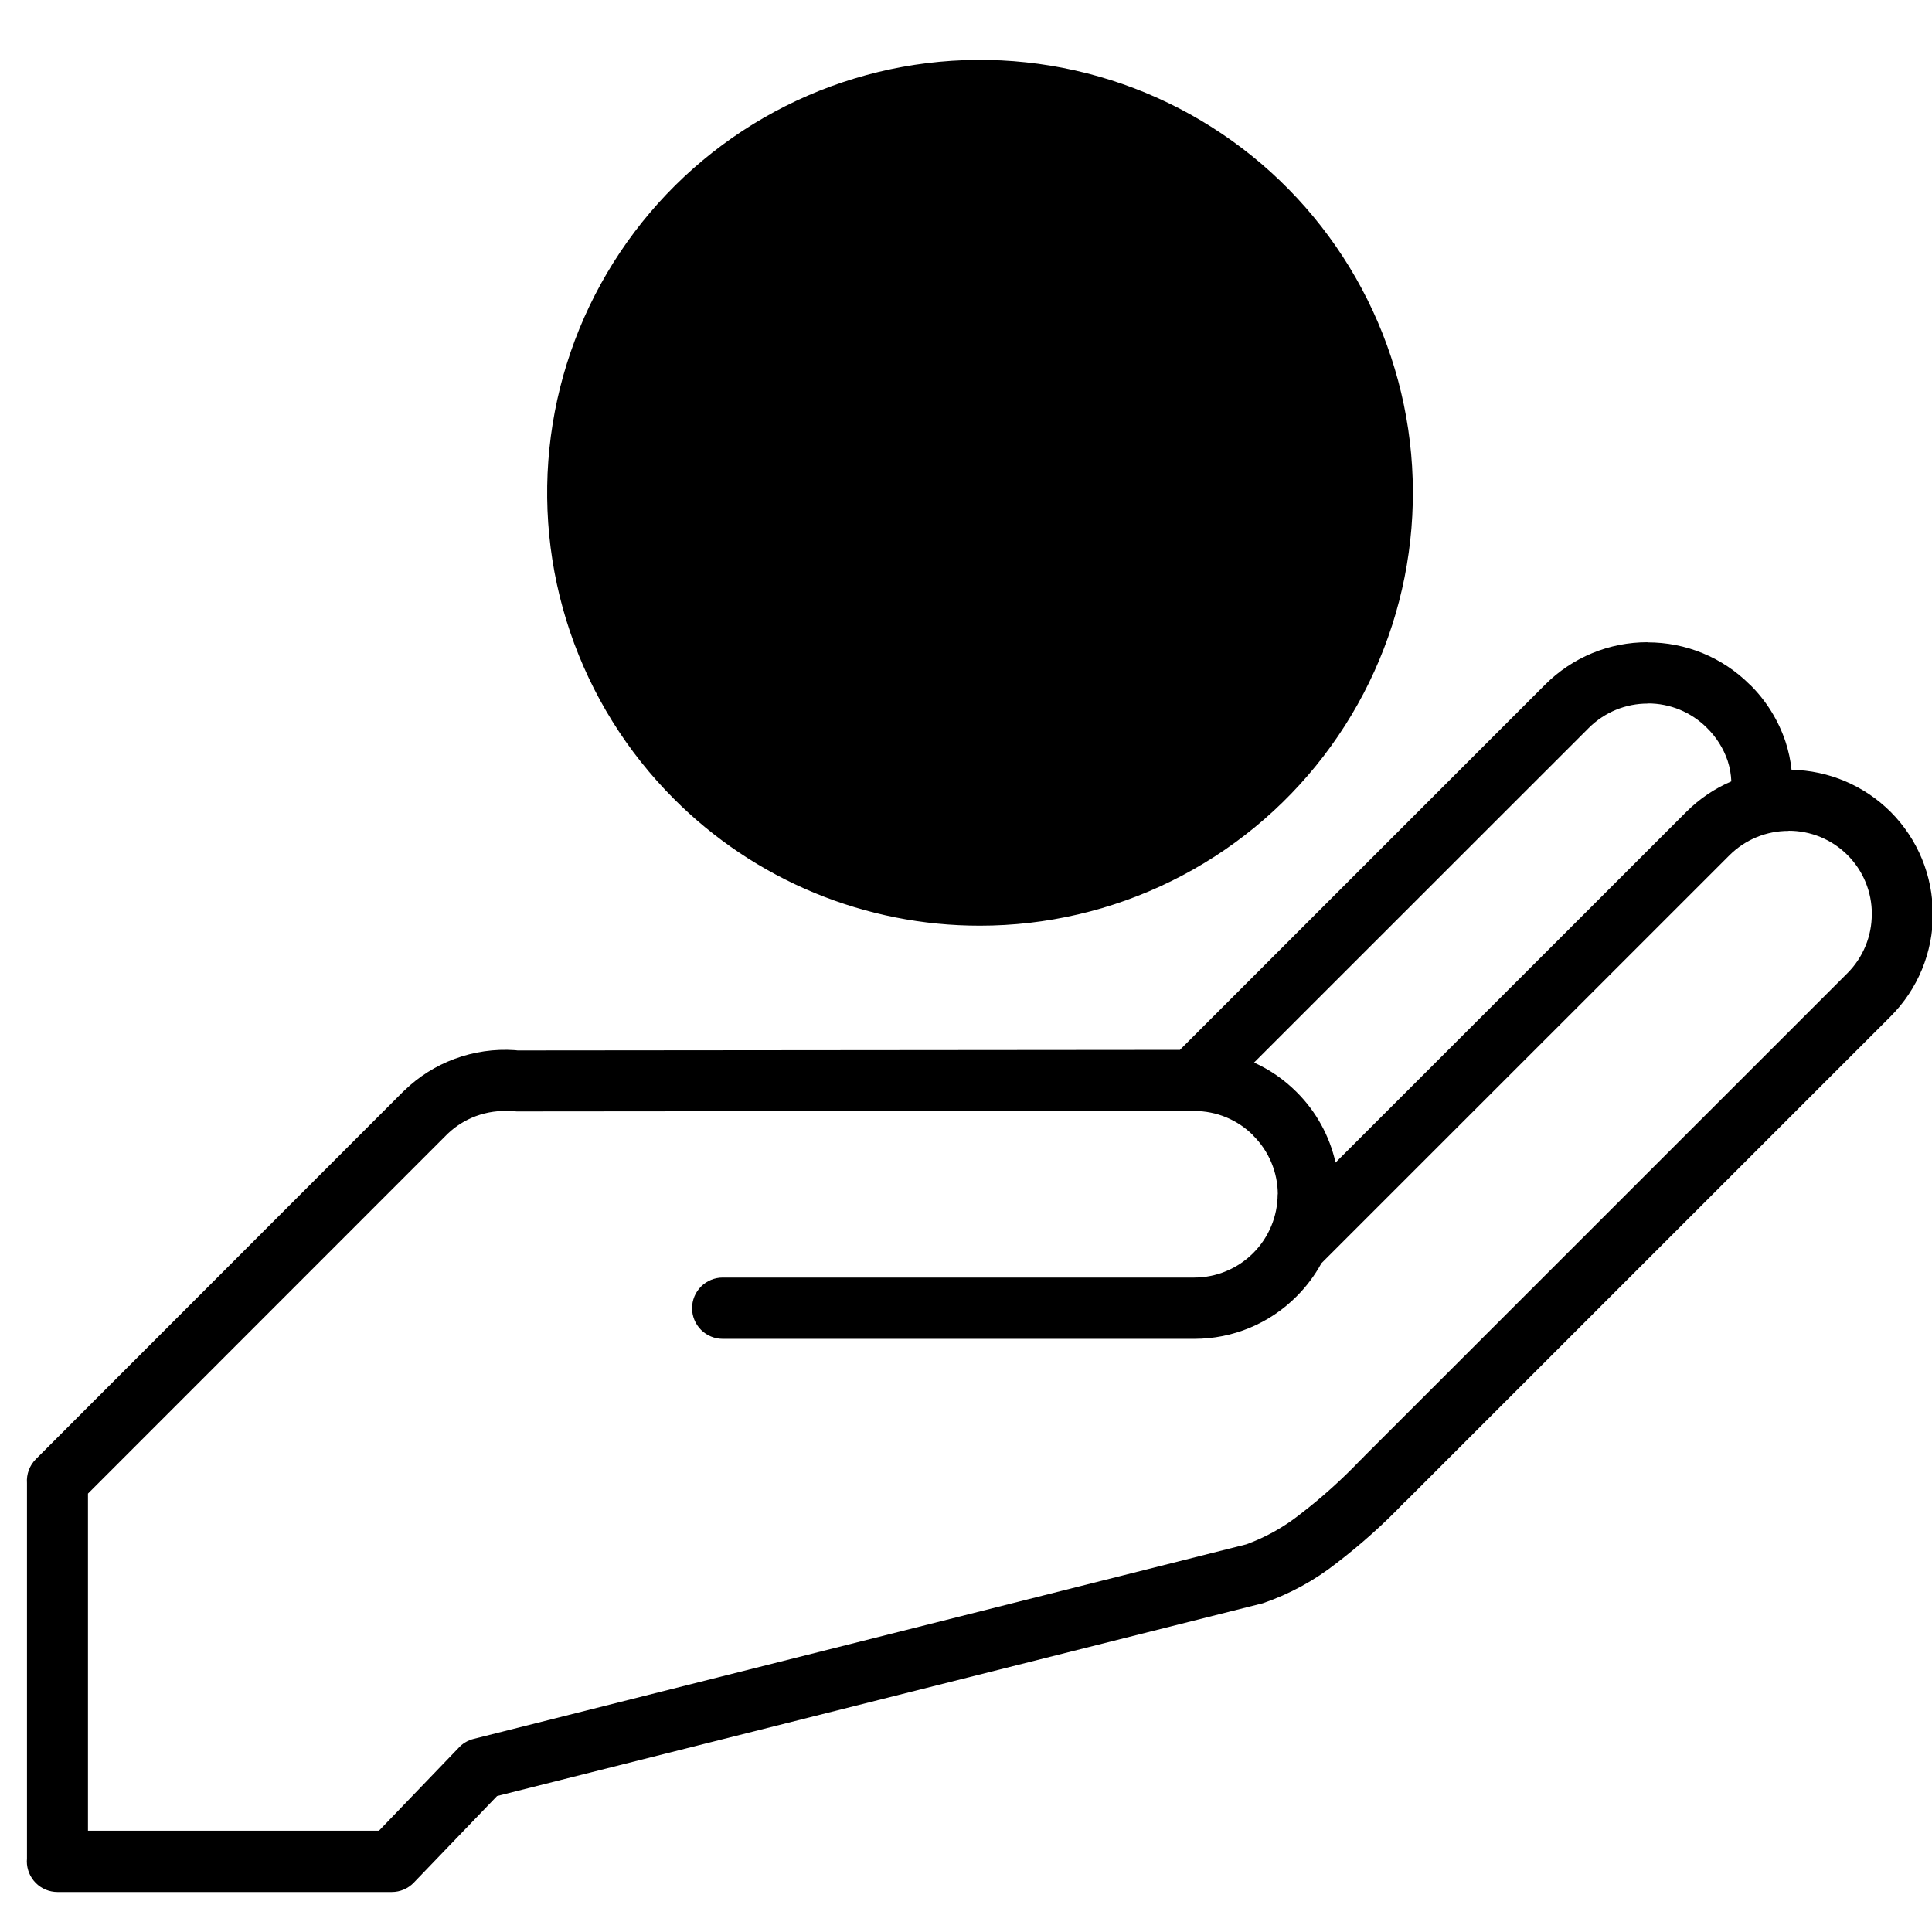 <svg xmlns="http://www.w3.org/2000/svg" xmlns:xlink="http://www.w3.org/1999/xlink" width="1200" zoomAndPan="magnify" viewBox="0 0 900 900" height="1200" preserveAspectRatio="xMidYMid meet" version="1.0"><defs><clipPath id="4f38d009a1"><path d="M 12.5 27 L 900 27 L 900 882 L 12.5 882 Z M 12.5 27 " clip-rule="nonzero"/></clipPath><clipPath id="1b65e5903f"><path d="M 266.922 39.148 L 645.578 39.148 L 645.578 417.805 L 266.922 417.805 Z M 266.922 39.148 " clip-rule="nonzero"/></clipPath><clipPath id="f8f21e824b"><path d="M 456.25 39.148 C 351.688 39.148 266.922 123.914 266.922 228.477 C 266.922 333.039 351.688 417.805 456.25 417.805 C 560.812 417.805 645.578 333.039 645.578 228.477 C 645.578 123.914 560.812 39.148 456.25 39.148 " clip-rule="nonzero"/></clipPath></defs><g clip-path="url(#4f38d009a1)"><path fill="#000000" d="M 900.379 425.82 C 900.387 421.406 899.965 417.031 899.113 412.699 C 898.258 408.371 896.992 404.164 895.312 400.082 C 893.629 396 891.566 392.121 889.117 388.449 C 886.672 384.773 883.891 381.371 880.777 378.246 L 880.707 378.18 C 877.668 375.148 874.367 372.43 870.809 370.031 C 867.246 367.633 863.488 365.598 859.539 363.918 C 855.586 362.242 851.512 360.957 847.312 360.059 C 843.113 359.164 838.867 358.68 834.574 358.598 C 834.105 354.18 833.18 349.859 831.805 345.637 C 830.125 340.574 827.875 335.777 825.055 331.246 C 822.234 326.719 818.922 322.586 815.117 318.848 L 815.051 318.848 C 811.926 315.727 808.527 312.941 804.855 310.492 C 801.18 308.043 797.305 305.98 793.223 304.297 C 789.141 302.613 784.934 301.348 780.602 300.496 C 776.27 299.648 771.895 299.23 767.48 299.242 L 767.48 299.176 C 763.059 299.168 758.68 299.59 754.344 300.445 C 750.008 301.305 745.797 302.574 741.711 304.262 C 737.625 305.949 733.742 308.02 730.066 310.477 C 726.391 312.93 722.992 315.719 719.863 318.848 L 549.652 489.066 L 241.105 489.336 C 240.715 489.27 240.32 489.223 239.926 489.203 C 235.121 488.871 230.332 489.051 225.566 489.742 C 220.801 490.438 216.16 491.625 211.645 493.305 C 207.332 494.906 203.23 496.934 199.336 499.383 C 195.441 501.832 191.84 504.652 188.527 507.848 L 187.648 508.672 L 16.695 679.727 C 15.969 680.453 15.332 681.246 14.781 682.105 C 14.227 682.969 13.773 683.879 13.418 684.84 C 13.062 685.801 12.812 686.785 12.668 687.801 C 12.523 688.812 12.492 689.832 12.566 690.852 L 12.566 865.824 L 12.5 867.094 C 12.5 868.031 12.594 868.957 12.777 869.879 C 12.957 870.797 13.23 871.688 13.59 872.555 C 13.949 873.418 14.387 874.242 14.91 875.02 C 15.43 875.801 16.02 876.52 16.684 877.184 C 17.344 877.844 18.066 878.438 18.844 878.957 C 19.625 879.48 20.445 879.918 21.312 880.277 C 22.176 880.637 23.07 880.906 23.988 881.09 C 24.906 881.273 25.836 881.367 26.773 881.367 L 182.52 881.367 C 184.457 881.367 186.316 880.988 188.098 880.227 C 189.875 879.469 191.438 878.391 192.777 876.996 L 231.559 836.652 L 588.258 746.859 C 600.816 742.543 612.312 736.277 622.746 728.055 C 633.91 719.504 644.363 710.152 654.094 699.996 L 654.273 699.797 C 654.707 699.457 655.117 699.086 655.496 698.684 L 880.754 473.449 C 883.879 470.32 886.664 466.918 889.117 463.238 C 891.57 459.559 893.641 455.68 895.328 451.594 C 897.016 447.504 898.289 443.293 899.145 438.957 C 900.004 434.617 900.43 430.238 900.422 425.82 Z M 740.18 339.039 C 741.984 337.242 743.945 335.637 746.066 334.227 C 748.188 332.816 750.426 331.625 752.781 330.656 C 755.137 329.688 757.566 328.961 760.066 328.469 C 762.566 327.98 765.09 327.738 767.637 327.746 L 767.637 327.68 C 770.184 327.672 772.711 327.918 775.211 328.41 C 777.715 328.902 780.145 329.633 782.5 330.605 C 784.855 331.582 787.098 332.773 789.215 334.191 C 791.336 335.605 793.301 337.215 795.102 339.016 C 797.309 341.172 799.23 343.551 800.875 346.16 C 802.52 348.766 803.836 351.531 804.824 354.449 C 805.824 357.555 806.391 360.734 806.527 363.992 C 798.648 367.379 791.676 372.102 785.602 378.156 L 622.145 541.57 C 620.75 535.348 618.516 529.441 615.434 523.859 C 612.352 518.277 608.555 513.234 604.031 508.738 C 598.25 502.949 591.633 498.363 584.188 494.977 Z M 871.953 425.82 C 871.961 428.367 871.715 430.891 871.227 433.391 C 870.734 435.891 870.004 438.32 869.031 440.676 C 868.062 443.035 866.875 445.273 865.461 447.395 C 864.051 449.52 862.449 451.48 860.652 453.289 L 635.395 678.504 C 635.172 678.727 634.973 678.969 634.77 679.215 C 634.57 679.461 634.102 679.816 633.77 680.129 C 625.086 689.234 615.754 697.621 605.777 705.293 C 598.141 711.355 589.742 716.062 580.582 719.41 L 220.723 810.02 C 219.301 810.363 217.965 810.914 216.715 811.676 C 215.461 812.434 214.355 813.367 213.395 814.469 L 176.523 852.828 L 40.98 852.828 L 40.98 695.77 L 208.508 528.184 C 212.324 524.547 216.699 521.805 221.637 519.953 C 226.957 518 232.445 517.219 238.102 517.617 C 238.367 517.617 238.637 517.617 238.902 517.617 C 239.5 517.695 240.102 517.738 240.703 517.75 L 556.43 517.484 L 556.43 517.551 C 558.969 517.547 561.484 517.793 563.977 518.289 C 566.469 518.781 568.891 519.516 571.234 520.492 C 573.582 521.465 575.809 522.66 577.922 524.074 C 580.031 525.488 581.98 527.098 583.773 528.898 L 583.773 528.965 C 585.582 530.758 587.195 532.707 588.621 534.82 C 590.043 536.93 591.25 539.16 592.234 541.508 C 593.219 543.855 593.965 546.277 594.473 548.773 C 594.98 551.266 595.242 553.785 595.254 556.332 L 595.188 556.332 C 595.184 557.602 595.117 558.871 594.988 560.133 C 594.859 561.395 594.672 562.648 594.422 563.895 C 594.168 565.141 593.859 566.367 593.488 567.582 C 593.117 568.797 592.688 569.992 592.199 571.164 C 591.711 572.336 591.168 573.48 590.566 574.602 C 589.969 575.719 589.312 576.805 588.609 577.859 C 587.902 578.918 587.145 579.934 586.34 580.914 C 585.535 581.898 584.684 582.836 583.785 583.734 C 582.887 584.633 581.945 585.484 580.965 586.289 C 579.984 587.098 578.965 587.852 577.91 588.559 C 576.855 589.266 575.77 589.918 574.648 590.52 C 573.531 591.117 572.387 591.66 571.215 592.148 C 570.043 592.637 568.848 593.066 567.633 593.438 C 566.418 593.809 565.191 594.121 563.945 594.371 C 562.699 594.621 561.445 594.812 560.184 594.941 C 558.922 595.07 557.652 595.137 556.383 595.141 L 336.668 595.141 C 335.73 595.141 334.801 595.23 333.883 595.414 C 332.965 595.598 332.07 595.867 331.207 596.227 C 330.34 596.586 329.516 597.023 328.738 597.543 C 327.957 598.066 327.238 598.656 326.574 599.32 C 325.914 599.984 325.32 600.703 324.801 601.484 C 324.277 602.262 323.84 603.086 323.48 603.949 C 323.121 604.816 322.852 605.711 322.668 606.629 C 322.484 607.547 322.395 608.477 322.395 609.414 C 322.395 610.352 322.484 611.277 322.668 612.199 C 322.852 613.117 323.121 614.008 323.48 614.875 C 323.84 615.742 324.277 616.562 324.801 617.344 C 325.32 618.121 325.914 618.844 326.574 619.508 C 327.238 620.168 327.957 620.762 328.738 621.281 C 329.516 621.801 330.34 622.242 331.207 622.602 C 332.07 622.961 332.965 623.23 333.883 623.414 C 334.801 623.598 335.73 623.688 336.668 623.688 L 556.43 623.688 C 560.852 623.688 565.227 623.258 569.562 622.391 C 573.898 621.527 578.109 620.246 582.191 618.547 C 586.273 616.852 590.148 614.77 593.82 612.305 C 597.488 609.84 600.883 607.043 604 603.906 C 608.594 599.312 612.449 594.164 615.57 588.465 L 805.703 398.371 C 807.512 396.574 809.473 394.969 811.598 393.559 C 813.719 392.148 815.957 390.957 818.312 389.984 C 820.672 389.016 823.098 388.285 825.598 387.797 C 828.098 387.305 830.625 387.062 833.172 387.07 L 833.172 387 C 834.445 386.996 835.715 387.055 836.98 387.176 C 838.246 387.297 839.504 387.48 840.75 387.727 C 842 387.969 843.234 388.277 844.453 388.645 C 845.668 389.008 846.867 389.434 848.043 389.918 C 849.219 390.406 850.367 390.945 851.492 391.543 C 852.613 392.145 853.703 392.793 854.762 393.5 C 855.82 394.207 856.84 394.961 857.824 395.77 C 858.809 396.574 859.75 397.43 860.648 398.328 C 861.551 399.227 862.402 400.168 863.207 401.152 C 864.016 402.137 864.773 403.16 865.477 404.215 C 866.184 405.273 866.836 406.367 867.434 407.488 C 868.031 408.609 868.574 409.762 869.059 410.938 C 869.543 412.113 869.969 413.309 870.336 414.527 C 870.703 415.746 871.008 416.98 871.254 418.227 C 871.496 419.477 871.68 420.734 871.801 422 C 871.922 423.266 871.98 424.535 871.977 425.809 Z M 456.527 431.215 C 460.379 431.215 464.227 431.105 468.07 430.883 C 471.914 430.664 475.75 430.332 479.574 429.895 C 483.398 429.453 487.207 428.902 491 428.246 C 494.797 427.586 498.566 426.82 502.316 425.945 C 506.066 425.074 509.789 424.09 513.484 423.004 C 517.176 421.918 520.836 420.723 524.461 419.426 C 528.086 418.129 531.672 416.73 535.219 415.227 C 538.762 413.723 542.262 412.121 545.715 410.418 C 549.168 408.715 552.57 406.914 555.922 405.016 C 559.27 403.117 562.562 401.125 565.801 399.039 C 569.035 396.953 572.211 394.773 575.32 392.508 C 578.434 390.238 581.477 387.883 584.453 385.441 C 587.43 382.996 590.332 380.473 593.164 377.863 C 595.996 375.254 598.75 372.562 601.43 369.797 C 604.105 367.031 606.703 364.188 609.219 361.273 C 611.734 358.355 614.164 355.371 616.508 352.316 C 618.852 349.262 621.105 346.141 623.27 342.957 C 625.438 339.773 627.508 336.531 629.488 333.227 C 631.469 329.926 633.352 326.566 635.141 323.156 C 636.926 319.746 638.613 316.289 640.203 312.781 C 641.793 309.273 643.281 305.723 644.664 302.129 C 646.051 298.539 647.332 294.906 648.512 291.242 C 649.688 287.574 650.762 283.879 651.727 280.152 C 652.691 276.426 653.551 272.672 654.305 268.895 C 655.055 265.117 655.695 261.324 656.23 257.512 C 656.766 253.695 657.188 249.871 657.504 246.031 C 657.816 242.195 658.023 238.352 658.117 234.5 C 658.211 230.652 658.195 226.805 658.07 222.953 C 657.945 219.105 657.707 215.266 657.363 211.43 C 657.016 207.594 656.559 203.773 655.996 199.961 C 655.43 196.152 654.758 192.363 653.977 188.594 C 653.191 184.824 652.305 181.078 651.309 177.359 C 650.309 173.641 649.207 169.953 648 166.297 C 646.793 162.641 645.48 159.02 644.066 155.438 C 642.652 151.859 641.133 148.32 639.516 144.824 C 637.898 141.332 636.184 137.887 634.367 134.488 C 632.551 131.094 630.641 127.754 628.637 124.465 C 626.629 121.18 624.531 117.953 622.34 114.785 C 620.148 111.621 617.867 108.52 615.496 105.484 C 613.129 102.449 610.676 99.484 608.137 96.586 C 605.598 93.691 602.977 90.871 600.277 88.129 C 597.578 85.383 594.801 82.715 591.949 80.129 C 589.094 77.543 586.172 75.043 583.176 72.625 C 580.176 70.207 577.113 67.875 573.984 65.633 C 570.855 63.391 567.664 61.238 564.41 59.176 C 561.156 57.117 557.848 55.152 554.48 53.281 C 551.117 51.41 547.699 49.637 544.234 47.965 C 540.766 46.289 537.254 44.715 533.695 43.242 C 530.141 41.766 526.543 40.398 522.906 39.129 C 519.27 37.863 515.602 36.699 511.898 35.641 C 508.195 34.586 504.469 33.633 500.711 32.789 C 496.953 31.945 493.176 31.211 489.375 30.582 C 485.578 29.957 481.762 29.438 477.934 29.031 C 474.105 28.621 470.27 28.32 466.422 28.133 C 462.578 27.945 458.73 27.867 454.879 27.898 C 451.027 27.93 447.184 28.07 443.34 28.32 C 439.496 28.574 435.664 28.934 431.844 29.406 C 428.023 29.879 424.219 30.457 420.43 31.148 C 416.641 31.836 412.875 32.633 409.133 33.539 C 405.391 34.445 401.676 35.457 397.992 36.574 C 394.309 37.691 390.656 38.914 387.043 40.242 C 383.43 41.566 379.855 42.996 376.32 44.527 C 372.789 46.059 369.305 47.691 365.863 49.422 C 362.426 51.152 359.039 52.98 355.703 54.906 C 352.367 56.832 349.09 58.852 345.871 60.965 C 342.652 63.078 339.496 65.281 336.406 67.574 C 333.312 69.871 330.289 72.25 327.332 74.719 C 324.375 77.184 321.492 79.734 318.684 82.367 C 315.871 85 313.141 87.711 310.484 90.496 C 307.828 93.285 305.254 96.148 302.766 99.086 C 300.273 102.023 297.867 105.027 295.551 108.102 C 293.23 111.176 291 114.312 288.863 117.516 C 286.723 120.715 284.676 123.977 282.727 127.297 C 280.773 130.613 278.918 133.988 277.156 137.41 C 275.398 140.836 273.738 144.309 272.176 147.832 C 270.617 151.352 269.16 154.914 267.801 158.516 C 266.445 162.121 265.195 165.762 264.047 169.438 C 262.898 173.113 261.855 176.816 260.922 180.551 C 259.984 184.289 259.156 188.047 258.438 191.828 C 257.719 195.613 257.105 199.414 256.602 203.23 C 256.102 207.047 255.707 210.875 255.426 214.719 C 255.141 218.559 254.969 222.402 254.906 226.254 C 254.844 230.102 254.891 233.953 255.047 237.801 C 255.203 241.648 255.473 245.488 255.848 249.32 C 256.227 253.152 256.715 256.969 257.309 260.773 C 257.906 264.578 258.609 268.363 259.422 272.125 C 260.234 275.891 261.156 279.625 262.184 283.34 C 263.211 287.051 264.34 290.727 265.578 294.375 C 266.816 298.02 268.156 301.629 269.602 305.199 C 271.047 308.77 272.594 312.293 274.238 315.773 C 275.883 319.254 277.629 322.688 279.473 326.066 C 281.316 329.449 283.254 332.773 285.285 336.043 C 287.32 339.312 289.445 342.523 291.66 345.672 C 293.879 348.82 296.184 351.902 298.578 354.918 C 300.973 357.934 303.449 360.879 306.012 363.754 C 308.574 366.629 311.219 369.426 313.941 372.148 C 318.602 376.824 323.484 381.262 328.582 385.453 C 333.684 389.648 338.977 393.582 344.465 397.258 C 349.953 400.93 355.605 404.324 361.43 407.438 C 367.25 410.555 373.211 413.375 379.312 415.906 C 385.414 418.434 391.621 420.652 397.941 422.57 C 404.262 424.484 410.66 426.086 417.137 427.371 C 423.613 428.656 430.137 429.621 436.711 430.262 C 443.281 430.906 449.867 431.223 456.473 431.215 Z M 334.152 107.148 C 336.492 104.812 338.895 102.543 341.359 100.344 C 343.828 98.141 346.355 96.016 348.945 93.957 C 351.535 91.902 354.18 89.926 356.883 88.02 C 359.586 86.117 362.34 84.293 365.148 82.547 C 367.953 80.801 370.809 79.137 373.711 77.555 C 376.613 75.973 379.559 74.473 382.547 73.059 C 385.535 71.645 388.562 70.32 391.625 69.078 C 394.691 67.84 397.789 66.688 400.918 65.625 C 404.051 64.562 407.207 63.59 410.395 62.707 C 413.578 61.824 416.789 61.035 420.02 60.336 C 423.25 59.641 426.5 59.035 429.766 58.523 C 433.031 58.012 436.309 57.594 439.598 57.27 C 442.887 56.945 446.184 56.715 449.488 56.578 C 452.789 56.445 456.094 56.402 459.398 56.457 C 462.703 56.512 466.004 56.66 469.301 56.902 C 472.598 57.145 475.887 57.484 479.164 57.914 C 482.441 58.344 485.703 58.871 488.949 59.488 C 492.199 60.105 495.426 60.816 498.633 61.621 C 501.84 62.426 505.02 63.32 508.176 64.305 C 511.332 65.289 514.453 66.363 517.547 67.527 C 520.645 68.695 523.699 69.945 526.723 71.285 C 529.746 72.625 532.727 74.051 535.668 75.559 C 538.605 77.07 541.504 78.664 544.352 80.34 C 547.199 82.016 550 83.773 552.75 85.609 C 555.496 87.445 558.191 89.359 560.828 91.352 C 563.469 93.344 566.047 95.406 568.57 97.547 C 571.09 99.684 573.547 101.895 575.941 104.172 C 578.336 106.453 580.664 108.801 582.922 111.211 C 585.184 113.625 587.371 116.102 589.488 118.641 C 591.605 121.176 593.648 123.773 595.621 126.43 C 597.59 129.086 599.48 131.793 601.293 134.559 C 603.109 137.32 604.84 140.137 606.496 143 C 608.148 145.859 609.719 148.77 611.203 151.723 C 612.688 154.676 614.09 157.668 615.406 160.703 C 616.719 163.734 617.945 166.805 619.086 169.906 C 620.223 173.008 621.273 176.145 622.234 179.309 C 623.191 182.469 624.062 185.66 624.836 188.871 C 625.613 192.086 626.301 195.32 626.891 198.57 C 627.48 201.824 627.98 205.09 628.387 208.371 C 628.789 211.652 629.102 214.941 629.316 218.242 C 629.531 221.539 629.652 224.844 629.68 228.148 C 629.707 231.453 629.641 234.758 629.477 238.059 C 629.316 241.363 629.059 244.656 628.707 247.945 C 628.355 251.23 627.91 254.504 627.371 257.766 C 626.836 261.027 626.203 264.273 625.48 267.5 C 624.754 270.723 623.938 273.926 623.031 277.105 C 622.121 280.285 621.125 283.434 620.035 286.555 C 618.949 289.676 617.77 292.766 616.504 295.82 C 615.242 298.875 613.891 301.891 612.449 304.867 C 611.012 307.844 609.492 310.777 607.887 313.664 C 606.277 316.555 604.59 319.395 602.824 322.188 C 601.055 324.98 599.207 327.723 597.281 330.41 C 595.355 333.098 593.355 335.727 591.277 338.297 C 589.203 340.871 587.055 343.383 584.832 345.832 C 582.613 348.281 580.324 350.664 577.969 352.984 C 575.613 355.301 573.191 357.551 570.707 359.73 C 568.219 361.91 565.672 364.016 563.066 366.051 C 560.461 368.082 557.801 370.039 555.082 371.922 C 552.363 373.805 549.594 375.605 546.77 377.328 C 543.949 379.051 541.082 380.691 538.164 382.25 C 535.25 383.805 532.293 385.281 529.293 386.668 C 526.293 388.059 523.254 389.359 520.18 390.574 C 517.105 391.789 514 392.914 510.859 393.949 C 507.723 394.988 504.555 395.934 501.363 396.789 C 498.168 397.645 494.953 398.406 491.719 399.078 C 488.48 399.75 485.227 400.328 481.957 400.812 C 478.688 401.297 475.406 401.688 472.113 401.984 C 468.82 402.281 465.523 402.484 462.219 402.594 C 458.914 402.699 455.609 402.715 452.305 402.633 C 449 402.551 445.703 402.375 442.406 402.102 C 439.113 401.832 435.828 401.469 432.555 401.012 C 429.281 400.551 426.023 400 422.781 399.355 C 419.539 398.707 416.316 397.973 413.117 397.141 C 409.918 396.312 406.746 395.391 403.598 394.379 C 400.449 393.367 397.336 392.266 394.25 391.078 C 391.168 389.887 388.117 388.609 385.109 387.242 C 382.098 385.879 379.129 384.43 376.199 382.895 C 373.273 381.359 370.391 379.742 367.555 378.043 C 364.719 376.344 361.938 374.562 359.203 372.703 C 356.469 370.844 353.793 368.906 351.168 366.895 C 348.547 364.883 345.984 362.797 343.48 360.637 C 340.977 358.477 338.539 356.246 336.164 353.949 C 333.789 351.648 331.48 349.281 329.242 346.852 C 327.004 344.418 324.836 341.926 322.738 339.371 C 320.641 336.812 318.617 334.199 316.672 331.527 C 314.727 328.855 312.855 326.133 311.066 323.352 C 309.273 320.574 307.562 317.746 305.934 314.871 C 304.305 311.992 302.762 309.074 301.301 306.109 C 299.836 303.141 298.461 300.137 297.172 297.094 C 295.883 294.051 294.68 290.973 293.566 287.859 C 292.453 284.746 291.434 281.602 290.5 278.434 C 289.566 275.262 288.723 272.066 287.973 268.844 C 287.223 265.625 286.566 262.387 286 259.129 C 285.438 255.871 284.965 252.602 284.59 249.316 C 284.211 246.031 283.93 242.742 283.738 239.441 C 283.551 236.141 283.457 232.836 283.457 229.531 C 283.449 223.863 283.719 218.207 284.266 212.566 C 284.812 206.926 285.637 201.324 286.738 195.766 C 287.836 190.203 289.207 184.711 290.848 179.285 C 292.488 173.863 294.391 168.531 296.559 163.293 C 298.723 158.055 301.141 152.938 303.812 147.938 C 306.48 142.938 309.391 138.082 312.539 133.367 C 315.688 128.656 319.059 124.109 322.656 119.73 C 326.254 115.348 330.055 111.156 334.066 107.148 Z M 439.039 191.703 C 440.258 190.492 441.66 189.559 443.25 188.906 C 444.836 188.25 446.488 187.922 448.207 187.922 L 464.781 187.922 C 466.504 187.922 468.156 188.25 469.746 188.91 C 471.336 189.566 472.742 190.5 473.961 191.715 C 475.391 193.129 476.426 194.789 477.062 196.699 C 477.609 198.078 477.875 199.508 477.855 200.992 C 477.809 201.527 477.789 202.066 477.801 202.602 C 477.812 203.141 477.848 203.676 477.914 204.211 C 477.98 204.742 478.074 205.273 478.195 205.797 C 478.312 206.32 478.461 206.836 478.637 207.344 C 478.809 207.855 479.008 208.352 479.234 208.84 C 479.461 209.328 479.711 209.805 479.984 210.266 C 480.258 210.727 480.555 211.176 480.879 211.605 C 481.199 212.039 481.539 212.449 481.906 212.848 C 482.27 213.242 482.652 213.617 483.055 213.977 C 483.457 214.332 483.875 214.664 484.312 214.977 C 484.75 215.293 485.203 215.582 485.672 215.848 C 486.137 216.113 486.617 216.352 487.109 216.57 C 487.602 216.785 488.105 216.977 488.617 217.141 C 489.129 217.305 489.648 217.441 490.172 217.551 C 490.699 217.664 491.23 217.746 491.766 217.801 C 492.301 217.855 492.836 217.883 493.375 217.883 C 493.91 217.883 494.445 217.855 494.98 217.801 C 495.516 217.746 496.047 217.664 496.574 217.551 C 497.098 217.441 497.617 217.305 498.129 217.141 C 498.641 216.977 499.145 216.785 499.637 216.57 C 500.129 216.352 500.609 216.113 501.074 215.848 C 501.543 215.582 501.996 215.293 502.434 214.977 C 502.871 214.664 503.289 214.332 503.691 213.977 C 504.094 213.617 504.477 213.242 504.84 212.848 C 505.207 212.449 505.547 212.039 505.867 211.605 C 506.191 211.176 506.488 210.727 506.762 210.266 C 507.035 209.805 507.285 209.328 507.512 208.84 C 507.738 208.352 507.938 207.855 508.109 207.344 C 508.285 206.836 508.434 206.32 508.551 205.797 C 508.672 205.273 508.766 204.742 508.832 204.211 C 508.898 203.676 508.934 203.141 508.945 202.602 C 508.957 202.066 508.938 201.527 508.891 200.992 C 508.914 198.801 508.75 196.625 508.402 194.461 C 507.684 189.805 506.25 185.375 504.109 181.176 C 501.969 176.977 499.223 173.215 495.875 169.898 C 495.504 169.492 495.098 169.121 494.664 168.785 C 491.512 165.844 488.004 163.418 484.141 161.504 C 480.277 159.594 476.219 158.277 471.969 157.559 L 471.969 148.469 C 471.984 147.957 471.973 147.441 471.934 146.93 C 471.895 146.418 471.832 145.91 471.746 145.402 C 471.656 144.898 471.543 144.398 471.406 143.902 C 471.266 143.406 471.105 142.922 470.918 142.441 C 470.73 141.965 470.52 141.496 470.285 141.039 C 470.051 140.582 469.797 140.137 469.52 139.703 C 469.238 139.273 468.941 138.855 468.621 138.453 C 468.301 138.051 467.961 137.668 467.605 137.301 C 467.246 136.93 466.871 136.582 466.477 136.25 C 466.082 135.922 465.676 135.609 465.25 135.32 C 464.824 135.031 464.387 134.762 463.938 134.516 C 463.488 134.273 463.023 134.047 462.551 133.848 C 462.078 133.648 461.598 133.473 461.105 133.32 C 460.613 133.172 460.117 133.043 459.613 132.941 C 459.109 132.84 458.602 132.762 458.094 132.711 C 457.582 132.66 457.07 132.637 456.555 132.637 C 456.043 132.637 455.527 132.66 455.02 132.711 C 454.508 132.762 454 132.84 453.496 132.941 C 452.992 133.043 452.496 133.172 452.004 133.32 C 451.516 133.473 451.031 133.648 450.559 133.848 C 450.086 134.047 449.625 134.273 449.172 134.516 C 448.723 134.762 448.285 135.031 447.859 135.32 C 447.438 135.609 447.027 135.922 446.633 136.25 C 446.242 136.582 445.863 136.93 445.508 137.301 C 445.148 137.668 444.809 138.051 444.488 138.453 C 444.172 138.855 443.871 139.273 443.594 139.703 C 443.316 140.137 443.059 140.582 442.824 141.039 C 442.59 141.496 442.383 141.965 442.195 142.441 C 442.008 142.922 441.844 143.406 441.707 143.902 C 441.566 144.398 441.453 144.898 441.367 145.402 C 441.277 145.91 441.215 146.418 441.176 146.93 C 441.141 147.441 441.129 147.957 441.141 148.469 L 441.141 157.547 C 439.176 157.867 437.238 158.32 435.332 158.902 C 433.426 159.484 431.57 160.191 429.762 161.027 C 427.949 161.863 426.207 162.816 424.527 163.891 C 422.848 164.961 421.246 166.145 419.727 167.434 C 418.207 168.723 416.785 170.109 415.453 171.594 C 414.121 173.074 412.898 174.641 411.781 176.293 C 410.664 177.941 409.66 179.66 408.777 181.445 C 407.891 183.23 407.133 185.07 406.5 186.957 C 405.863 188.848 405.359 190.77 404.984 192.727 C 404.613 194.688 404.375 196.66 404.27 198.648 C 404.164 200.641 404.195 202.629 404.359 204.613 C 404.523 206.602 404.824 208.566 405.254 210.512 C 405.688 212.457 406.25 214.363 406.941 216.234 C 407.633 218.102 408.445 219.914 409.383 221.676 C 410.324 223.434 411.375 225.121 412.543 226.734 C 413.711 228.352 414.98 229.879 416.355 231.32 L 417.113 232.078 C 420.188 235.172 423.637 237.766 427.457 239.867 C 430.672 241.578 434.043 242.875 437.574 243.766 C 441.102 244.656 444.688 245.109 448.328 245.129 L 464.781 245.129 C 466.641 245.137 468.418 245.52 470.113 246.277 C 471.809 247.035 473.281 248.102 474.527 249.477 C 475.082 250.059 475.578 250.688 476.02 251.359 C 477.309 253.457 477.961 255.738 477.977 258.199 C 477.965 259.062 477.871 259.918 477.695 260.762 C 477.52 261.609 477.262 262.43 476.93 263.223 C 476.594 264.02 476.184 264.773 475.703 265.488 C 475.219 266.207 474.672 266.871 474.062 267.48 C 473.453 268.09 472.789 268.637 472.074 269.117 C 471.355 269.598 470.602 270.004 469.805 270.34 C 469.008 270.676 468.188 270.93 467.344 271.105 C 466.5 271.281 465.645 271.375 464.781 271.383 L 448.238 271.383 C 446.496 271.363 444.816 271.012 443.207 270.336 C 441.602 269.664 440.176 268.711 438.938 267.48 C 437.715 266.25 436.773 264.828 436.117 263.219 C 435.461 261.609 435.141 259.938 435.156 258.199 C 435.074 257.238 434.906 256.289 434.645 255.355 C 434.387 254.426 434.047 253.523 433.621 252.656 C 433.195 251.785 432.691 250.965 432.113 250.191 C 431.531 249.414 430.887 248.699 430.176 248.047 C 429.461 247.391 428.695 246.809 427.875 246.297 C 427.055 245.785 426.191 245.355 425.293 245.004 C 424.391 244.652 423.465 244.387 422.516 244.207 C 421.562 244.031 420.605 243.941 419.637 243.941 C 418.672 243.941 417.711 244.031 416.762 244.207 C 415.809 244.387 414.883 244.652 413.98 245.004 C 413.082 245.355 412.219 245.785 411.398 246.297 C 410.578 246.809 409.812 247.391 409.098 248.047 C 408.387 248.699 407.742 249.414 407.164 250.191 C 406.582 250.965 406.082 251.785 405.656 252.656 C 405.227 253.523 404.887 254.426 404.629 255.355 C 404.371 256.289 404.199 257.238 404.117 258.199 C 404.117 261.102 404.402 263.977 404.973 266.824 C 405.539 269.668 406.383 272.43 407.5 275.109 C 408.617 277.785 409.988 280.328 411.609 282.734 C 413.23 285.145 415.07 287.367 417.133 289.406 C 420.18 292.488 423.621 295.031 427.457 297.039 C 431.734 299.344 436.266 300.898 441.051 301.715 L 441.051 310.824 C 441.078 311.82 441.203 312.801 441.418 313.773 C 441.637 314.746 441.941 315.688 442.344 316.598 C 442.742 317.508 443.227 318.375 443.793 319.191 C 444.359 320.012 444.996 320.766 445.711 321.461 C 446.422 322.152 447.195 322.773 448.031 323.316 C 448.863 323.863 449.738 324.32 450.66 324.695 C 451.582 325.07 452.531 325.355 453.508 325.543 C 454.484 325.734 455.473 325.832 456.465 325.832 C 457.461 325.832 458.445 325.734 459.422 325.543 C 460.398 325.355 461.348 325.07 462.27 324.695 C 463.191 324.32 464.07 323.863 464.902 323.316 C 465.734 322.773 466.508 322.152 467.223 321.461 C 467.934 320.766 468.574 320.012 469.141 319.191 C 469.707 318.375 470.191 317.508 470.59 316.598 C 470.988 315.688 471.297 314.746 471.516 313.773 C 471.73 312.801 471.852 311.82 471.879 310.824 L 471.879 301.723 C 476.426 300.969 480.75 299.539 484.855 297.438 C 488.957 295.336 492.641 292.66 495.91 289.406 C 498.082 287.188 500.004 284.77 501.684 282.152 C 503.996 278.586 505.758 274.766 506.969 270.691 C 508.184 266.617 508.793 262.453 508.805 258.199 C 508.836 254.844 508.438 251.539 507.602 248.289 C 506.746 244.496 505.402 240.887 503.566 237.461 C 501.73 234.035 499.473 230.918 496.789 228.105 L 495.91 227.105 C 494.199 225.375 492.344 223.816 490.348 222.434 C 486.605 219.75 482.539 217.707 478.156 216.301 C 473.77 214.895 469.277 214.195 464.672 214.199 L 448.094 214.199 C 446.289 214.152 444.555 213.77 442.898 213.047 C 441.242 212.328 439.781 211.32 438.516 210.027 C 437.398 208.793 436.539 207.398 435.938 205.844 C 435.332 204.293 435.031 202.68 435.023 201.016 C 435.047 198.52 435.719 196.215 437.035 194.094 C 437.543 193.184 438.184 192.375 438.949 191.668 Z M 439.039 191.703 " fill-opacity="1" fill-rule="nonzero"/></g><g clip-path="url(#1b65e5903f)"><g clip-path="url(#f8f21e824b)"><path fill="#000000" d="M 266.922 39.148 L 645.578 39.148 L 645.578 417.805 L 266.922 417.805 Z M 266.922 39.148 " fill-opacity="1" fill-rule="nonzero"/></g></g></svg>
